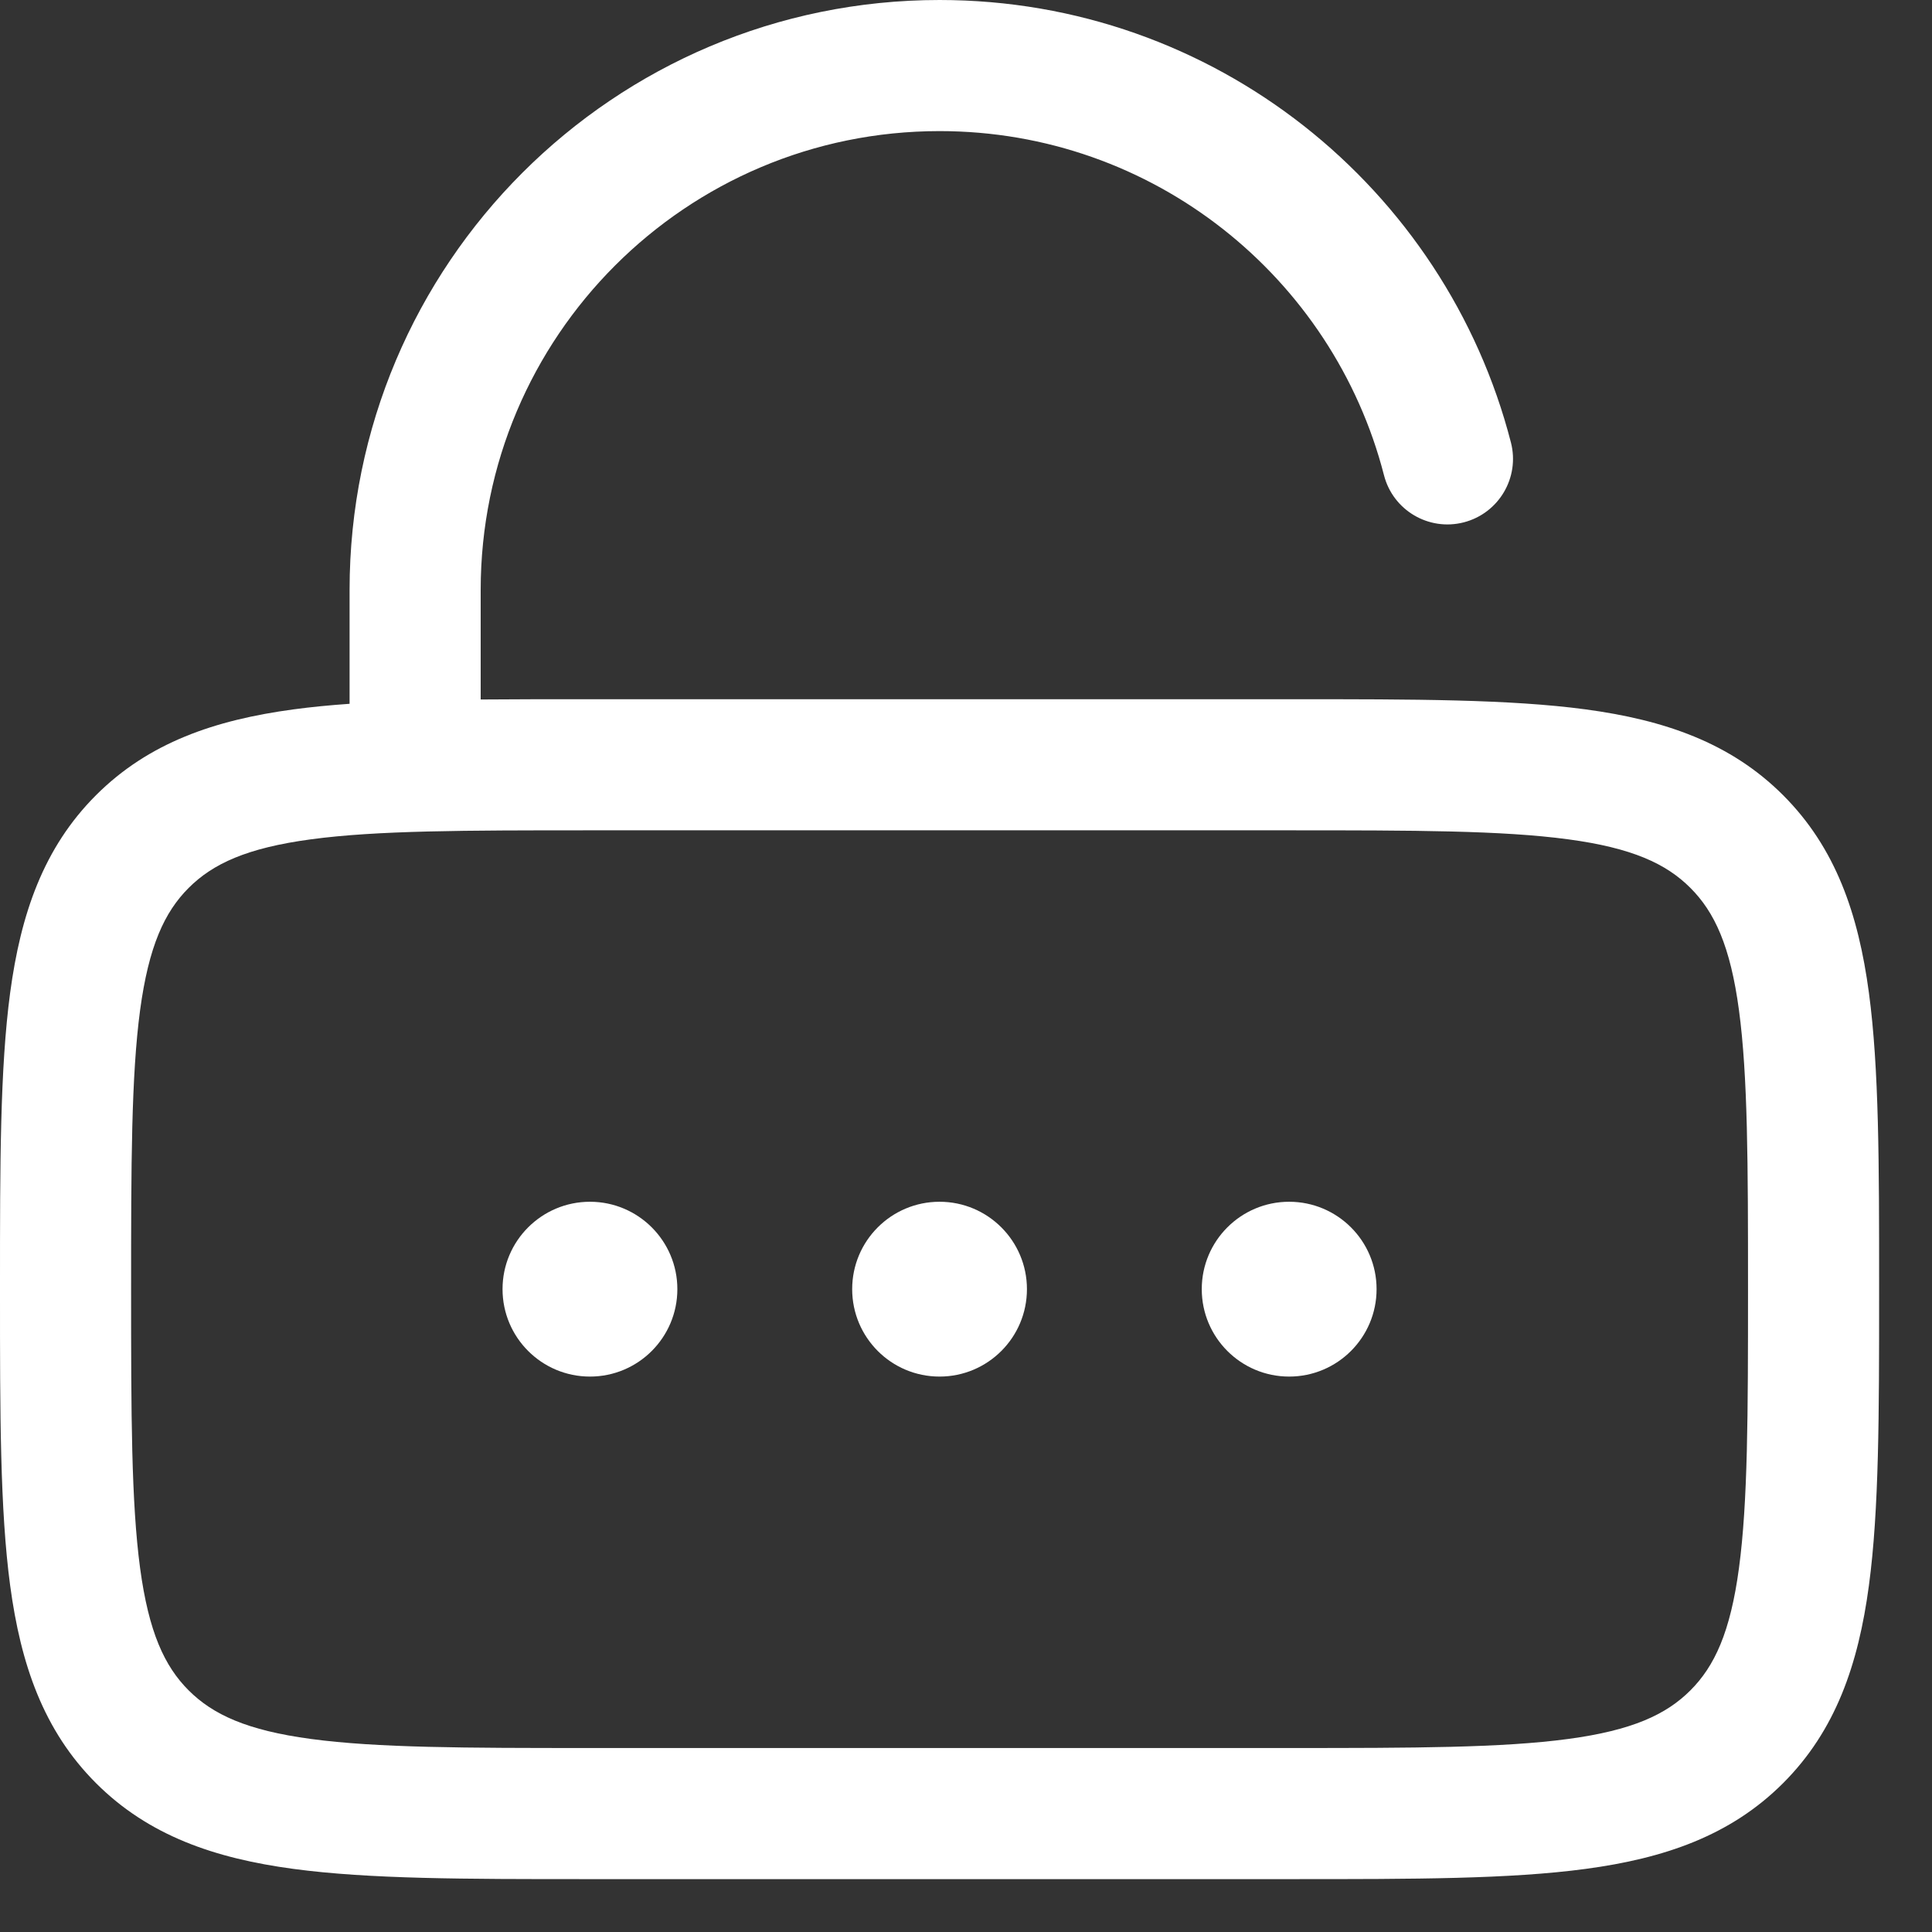 <svg width="35" height="35" viewBox="0 0 35 35" fill="none" xmlns="http://www.w3.org/2000/svg">
<rect x="0" y="0" width="35" height="35" fill="#333333" stroke="none"/>
<path d="M10.688 24.938C11.562 24.938 12.271 24.229 12.271 23.354C12.271 22.48 11.562 21.771 10.688 21.771C9.813 21.771 9.104 22.48 9.104 23.354C9.104 24.229 9.813 24.938 10.688 24.938Z" fill="white"/>
<path d="M17.021 24.938C17.895 24.938 18.604 24.229 18.604 23.354C18.604 22.48 17.895 21.771 17.021 21.771C16.146 21.771 15.438 22.48 15.438 23.354C15.438 24.229 16.146 24.938 17.021 24.938Z" fill="white"/>
<path d="M24.938 23.354C24.938 24.229 24.229 24.938 23.354 24.938C22.48 24.938 21.771 24.229 21.771 23.354C21.771 22.48 22.48 21.771 23.354 21.771C24.229 21.771 24.938 22.48 24.938 23.354Z" fill="white"/>
<path fill-rule="evenodd" clip-rule="evenodd" d="M8.708 10.688C8.708 6.097 12.43 2.375 17.021 2.375C20.892 2.375 24.149 5.023 25.072 8.608C25.235 9.244 25.882 9.626 26.517 9.463C27.153 9.299 27.535 8.652 27.372 8.017C26.185 3.407 22.002 0 17.021 0C11.118 0 6.333 4.785 6.333 10.688V12.75C5.974 12.775 5.636 12.808 5.317 12.851C3.892 13.043 2.692 13.453 1.739 14.406C0.786 15.359 0.376 16.559 0.184 17.984C-5.69429e-05 19.357 -3.11537e-05 21.102 8.392e-07 23.267V23.441C-3.11537e-05 25.606 -5.69429e-05 27.352 0.184 28.724C0.376 30.15 0.786 31.35 1.739 32.303C2.692 33.256 3.892 33.666 5.317 33.857C6.69 34.042 8.435 34.042 10.601 34.042H23.441C25.606 34.042 27.352 34.042 28.724 33.857C30.15 33.666 31.35 33.256 32.303 32.303C33.256 31.35 33.666 30.15 33.857 28.724C34.042 27.352 34.042 25.606 34.042 23.441V23.267C34.042 21.102 34.042 19.357 33.857 17.984C33.666 16.559 33.256 15.359 32.303 14.406C31.35 13.453 30.15 13.043 28.724 12.851C27.352 12.667 25.606 12.667 23.441 12.667H10.601C9.93 12.667 9.3 12.667 8.708 12.672V10.688ZM5.634 15.205C4.472 15.361 3.857 15.647 3.418 16.085C2.98 16.523 2.695 17.139 2.538 18.3C2.378 19.496 2.375 21.081 2.375 23.354C2.375 25.627 2.378 27.212 2.538 28.408C2.695 29.57 2.98 30.185 3.418 30.623C3.857 31.061 4.472 31.347 5.634 31.503C6.83 31.664 8.415 31.667 10.688 31.667H23.354C25.627 31.667 27.212 31.664 28.408 31.503C29.57 31.347 30.185 31.061 30.623 30.623C31.061 30.185 31.347 29.57 31.503 28.408C31.664 27.212 31.667 25.627 31.667 23.354C31.667 21.081 31.664 19.496 31.503 18.3C31.347 17.139 31.061 16.523 30.623 16.085C30.185 15.647 29.57 15.361 28.408 15.205C27.212 15.044 25.627 15.042 23.354 15.042H10.688C8.415 15.042 6.83 15.044 5.634 15.205Z" fill="white"/>
</svg>
